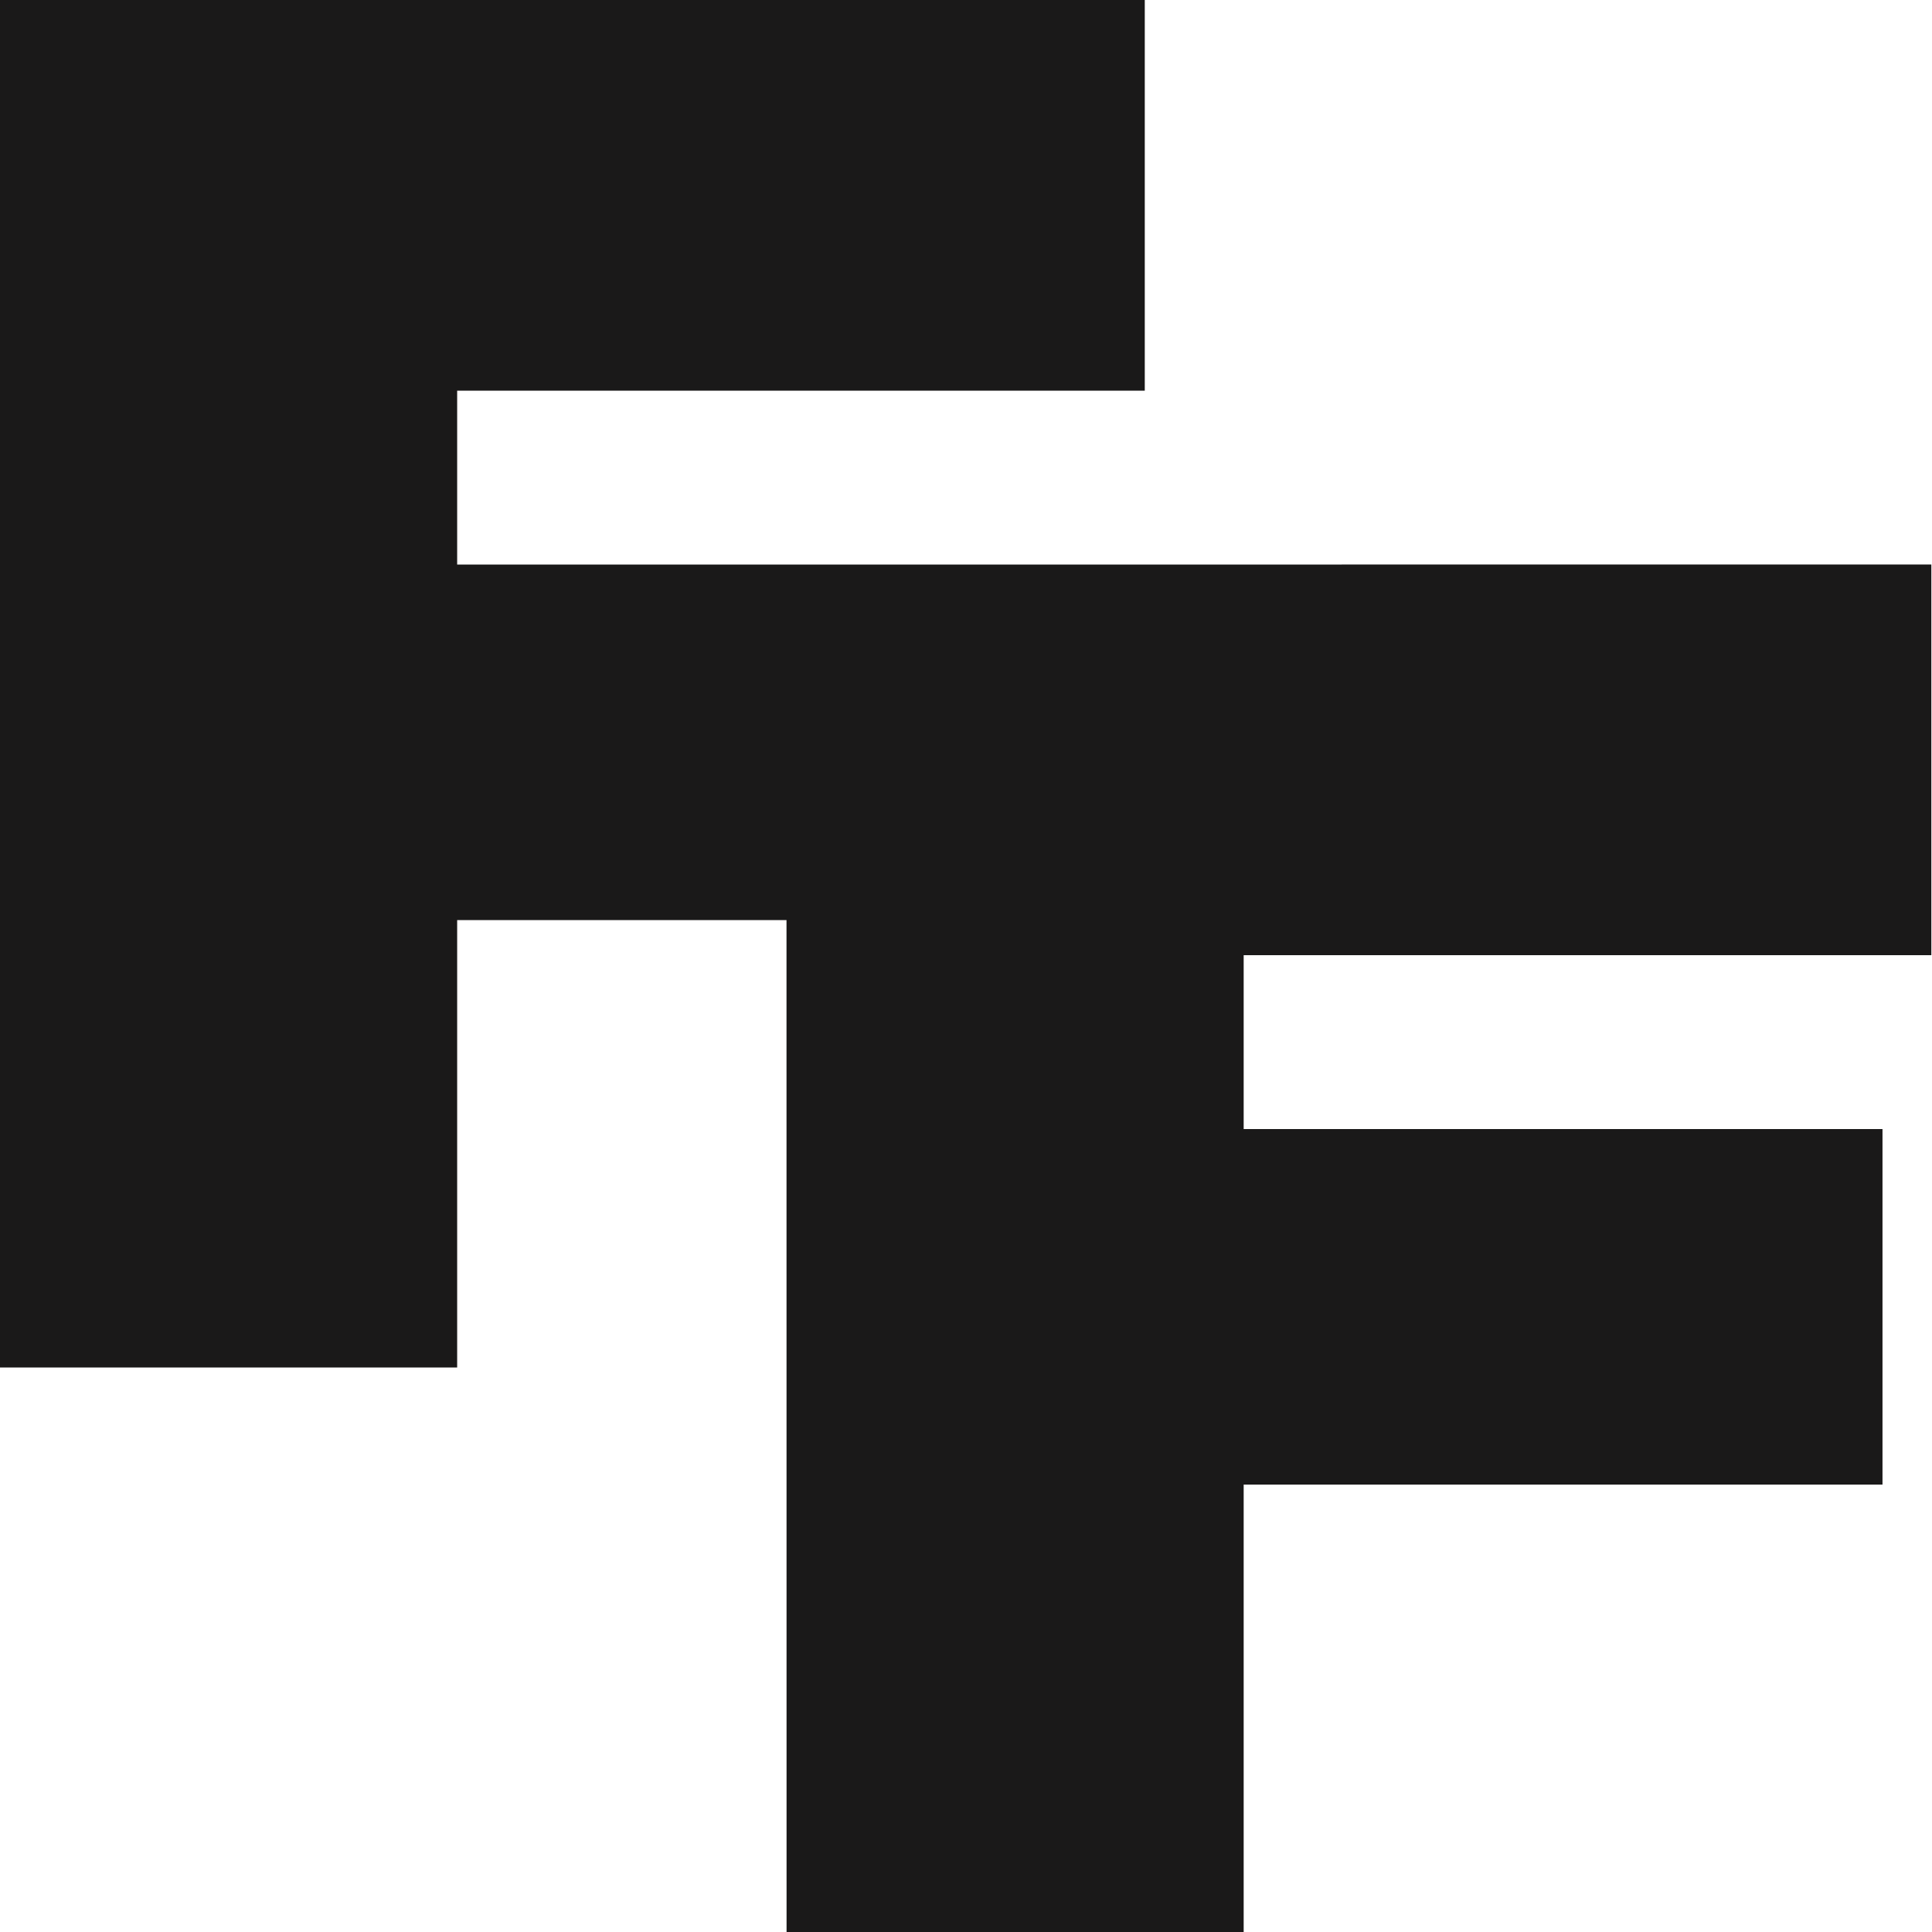 <svg height="32" viewBox="0 0 32 32" width="32" xmlns="http://www.w3.org/2000/svg"><path d="m18.961 0v6.471h-11.389v2.88l24.417-.001v6.471h-11.39v2.88h10.581v5.889h-10.581v7.41h-7.571l-.001-16.76h-5.455v7.41h-7.572v-22.65z" fill="#1a1919"/></svg>